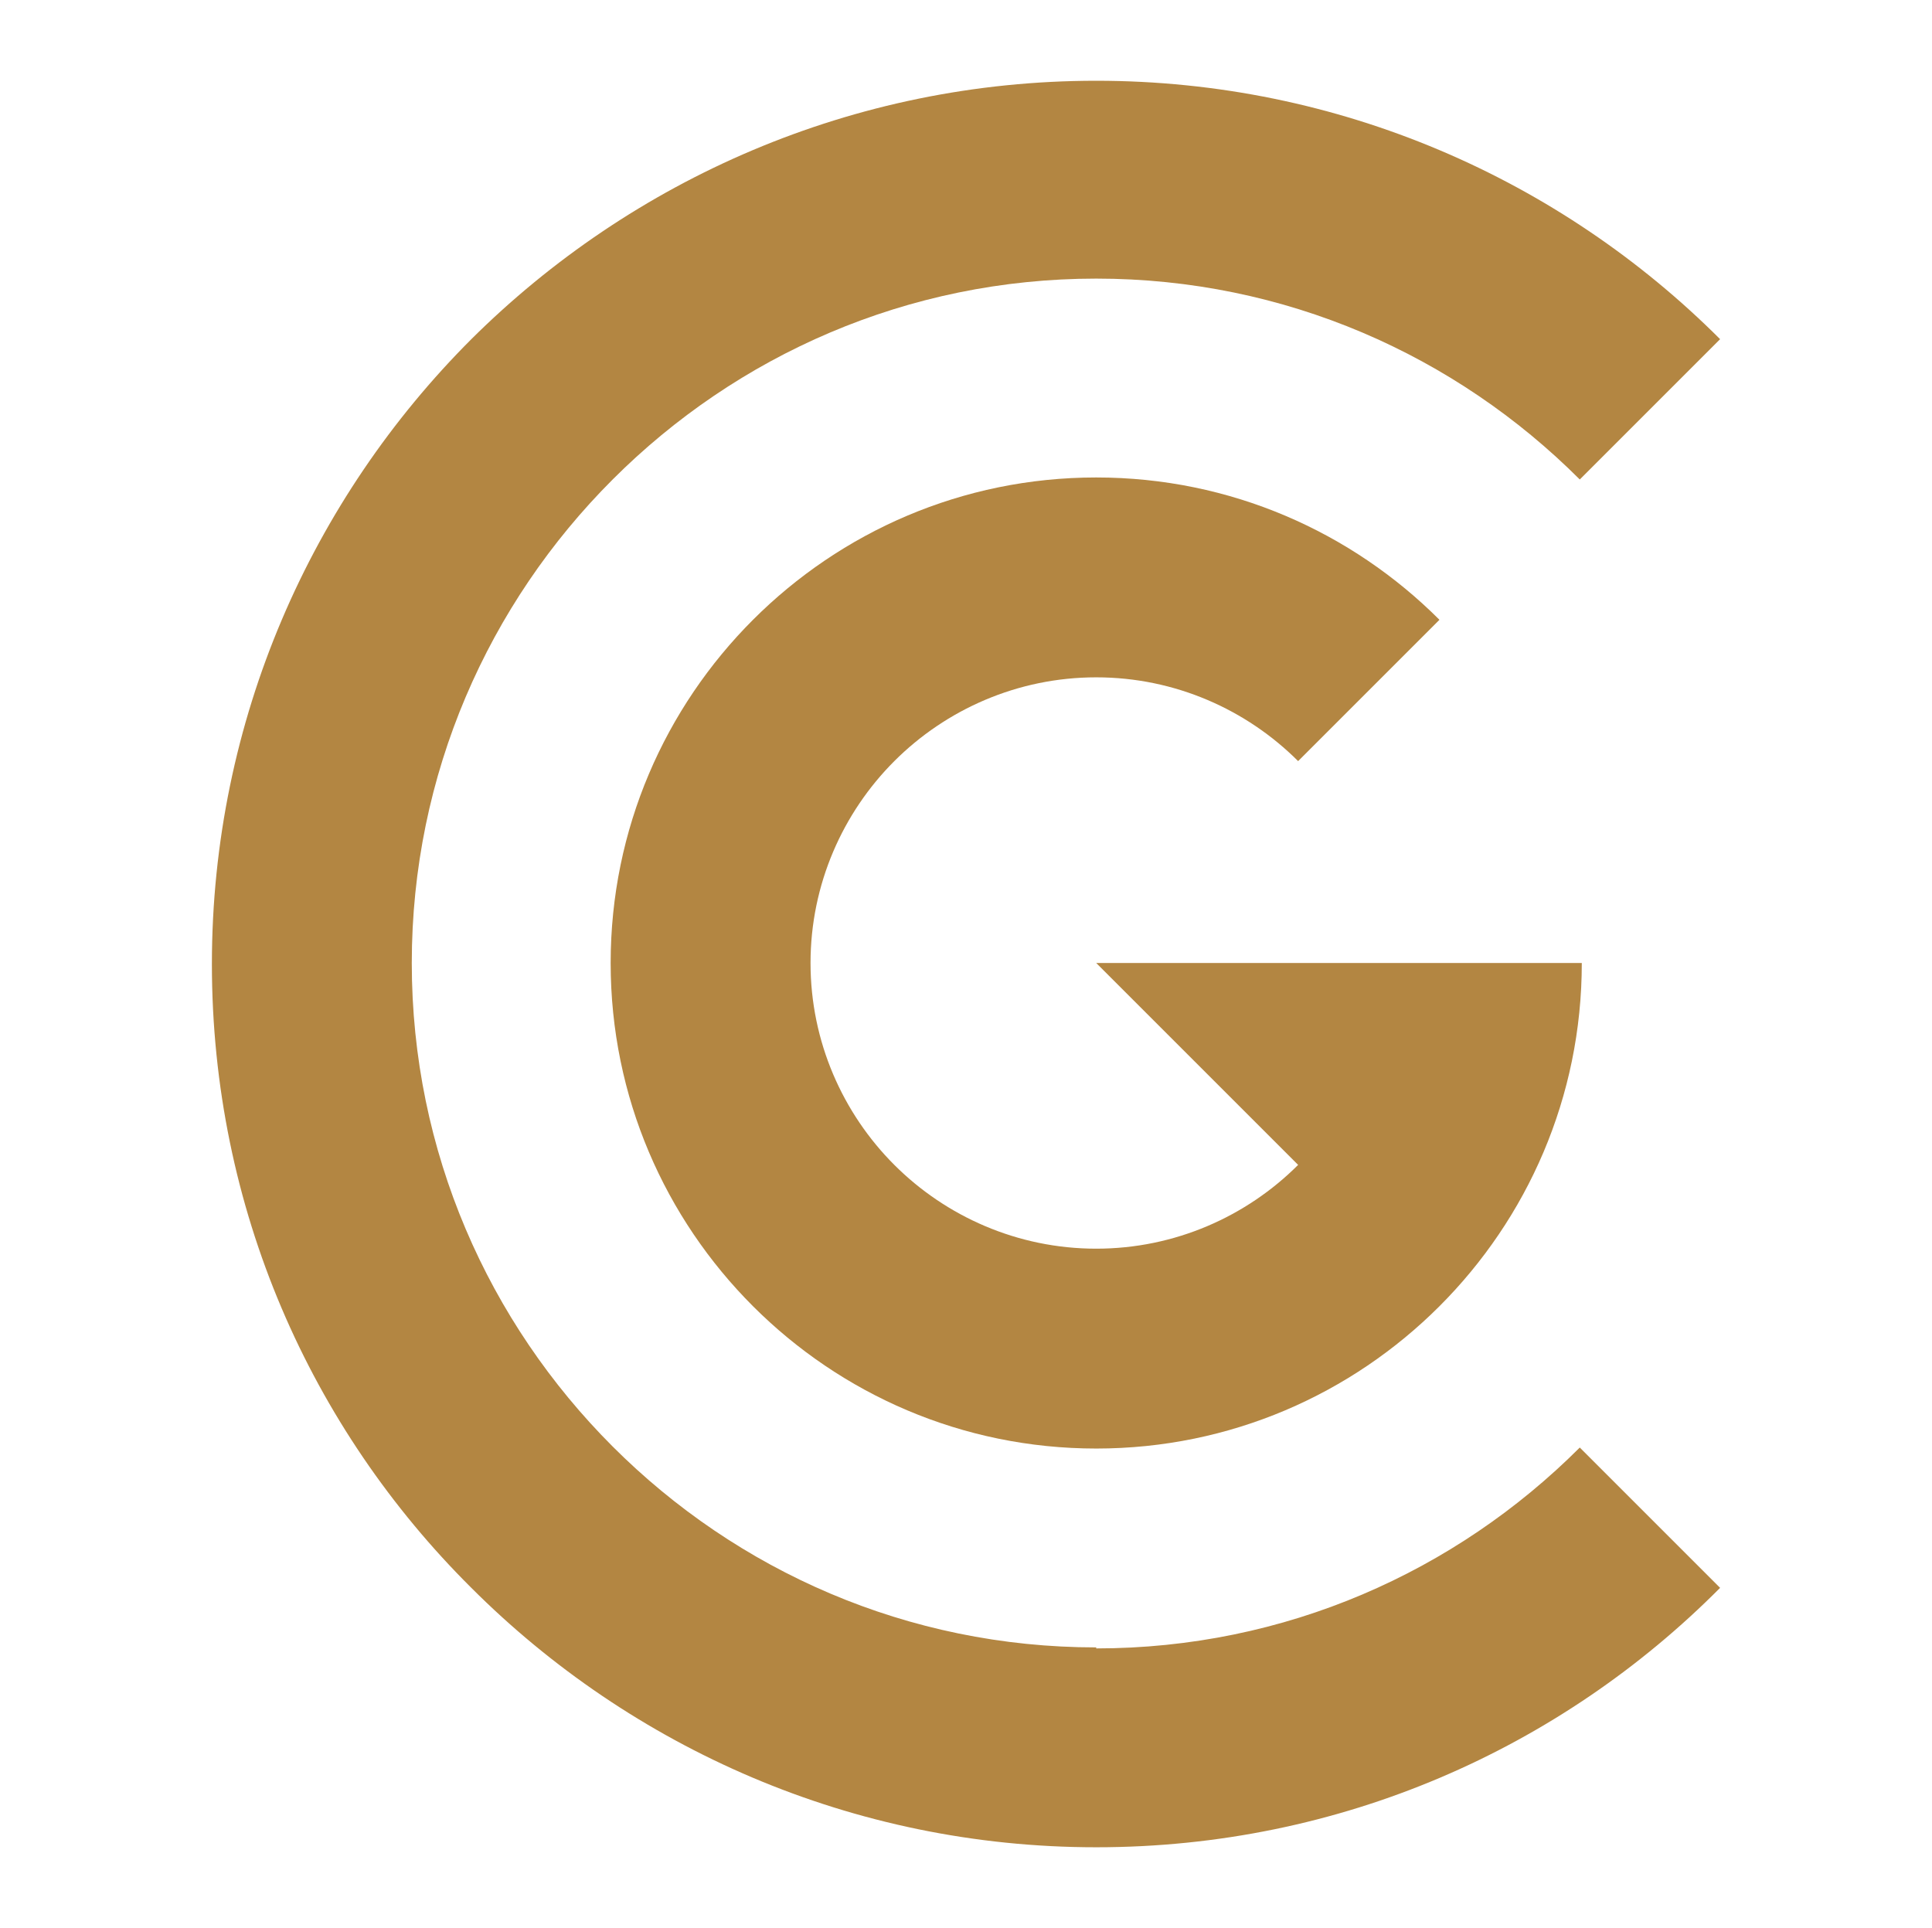 <?xml version="1.0" encoding="utf-8"?>
<svg xmlns="http://www.w3.org/2000/svg" data-name="Ebene 1" id="Ebene_1" viewBox="0 0 191.38 191">
  <defs>
    <style>
      .cls-1 {
        fill: #b38642;
      }
    </style>
  </defs>
  <g data-name="Ebene 1" id="Ebene_1-2">
    <g data-name="Layer 1" id="Layer_1">
      <g>
        <path class="cls-1" d="M108.59,163.2c-18.7,0-35.6-7.6-47.9-19.9-12.3-12.3-19.9-29.2-19.9-47.9s7.6-35.6,19.9-47.9c12.3-12.3,29.2-19.9,47.9-19.9s35.6,7.6,47.9,19.9h0l13.9-13.9c-15.8-15.8-37.7-25.6-61.8-25.6s-46,9.8-61.9,25.6c-15.8,15.8-25.7,37.7-25.7,61.9s9.8,46,25.7,61.8c15.8,15.8,37.7,25.7,61.9,25.7s46-9.8,61.8-25.7l-13.9-13.9c-12.3,12.3-29.2,19.9-47.9,19.9h0v-.1Z"/>
        <path class="cls-1" d="M108.59,143.5c13.3,0,25.3-5.4,34-14.1,8.7-8.7,14.1-20.7,14.1-34h-48.1l20,20c-5.1,5.1-12.2,8.3-20,8.3s-14.9-3.2-20-8.3-8.3-12.2-8.3-20,3.2-14.9,8.3-20,12.2-8.3,20-8.3,14.9,3.2,20,8.3h0l14-14c-8.7-8.7-20.7-14.1-34-14.1s-25.3,5.4-34,14.1-14.1,20.7-14.1,34,5.4,25.3,14.1,34h0c8.7,8.7,20.7,14.1,34,14.1h0Z"/>
      </g>
    </g>
  </g>
</svg>